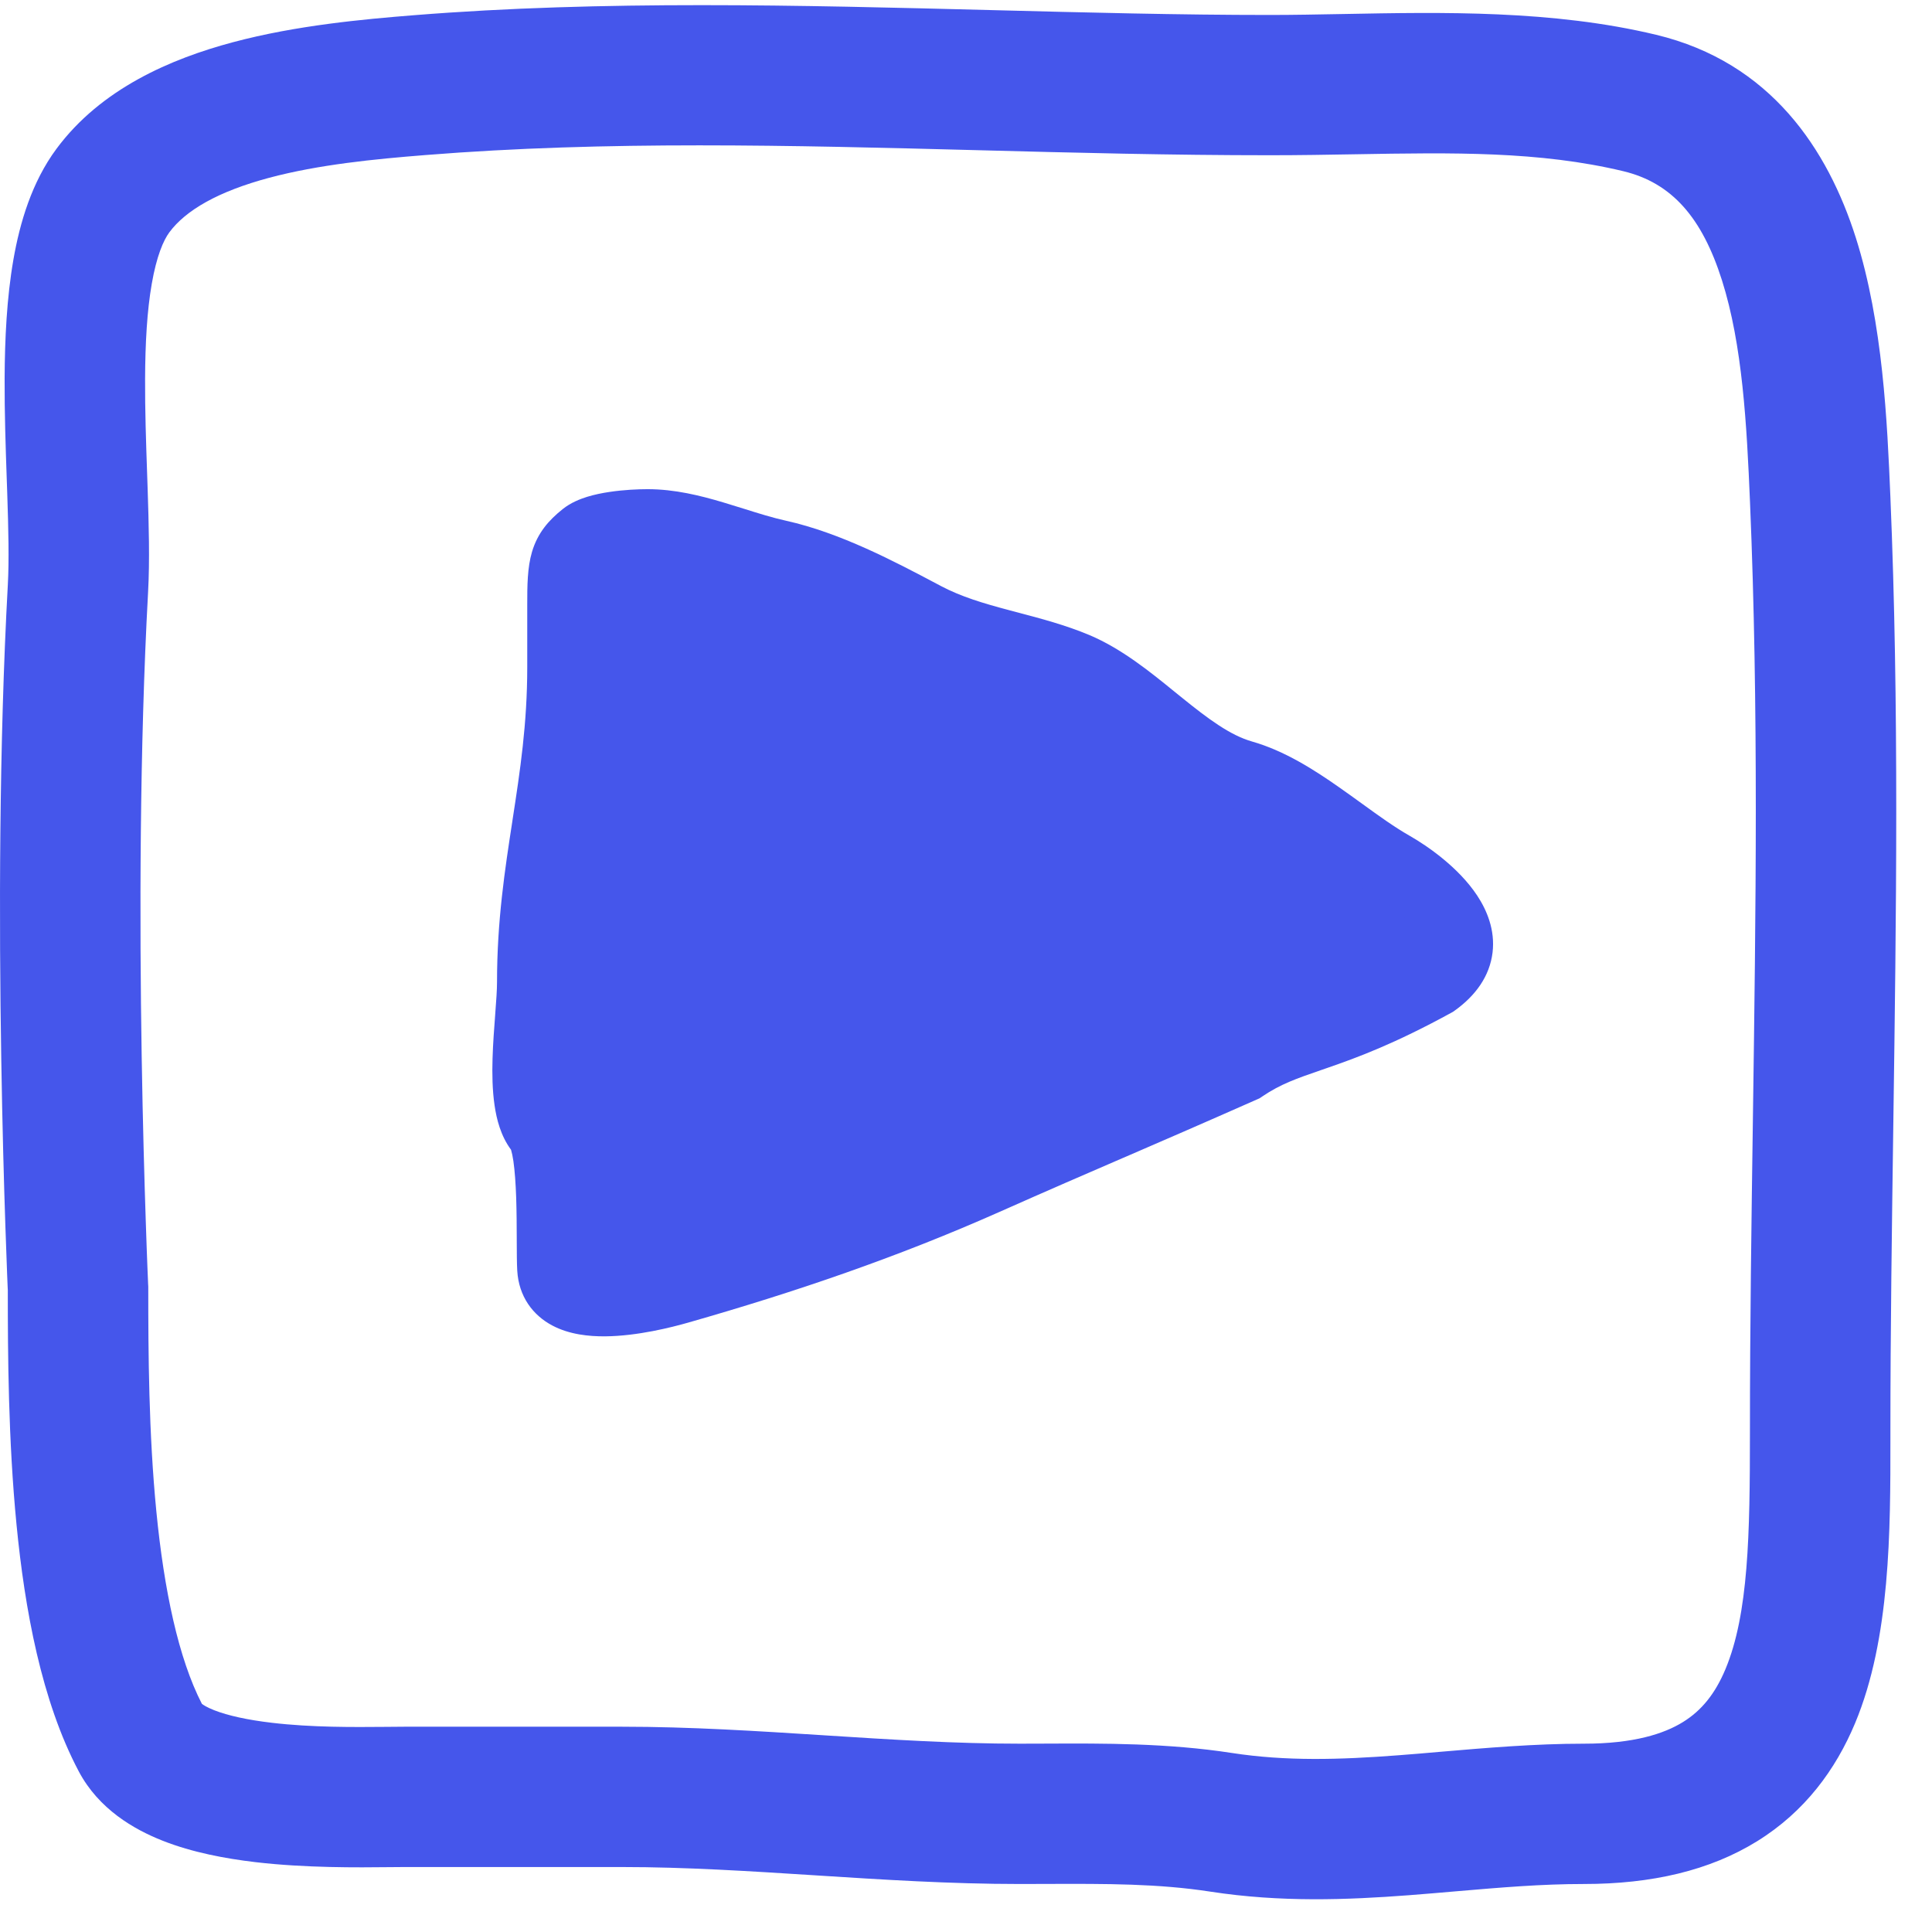 <svg width="51" height="51" viewBox="0 0 51 51" fill="none" xmlns="http://www.w3.org/2000/svg">
<path fill-rule="evenodd" clip-rule="evenodd" d="M25.82 3.965C20.861 3.836 16.016 3.71 11.23 4.093C9.884 4.2 8.414 4.344 7.106 4.693C5.762 5.052 4.903 5.549 4.471 6.132C4.315 6.342 4.133 6.761 4.006 7.493C3.882 8.201 3.834 9.053 3.83 10.003C3.826 10.827 3.855 11.669 3.884 12.512C3.888 12.64 3.892 12.767 3.897 12.895C3.928 13.835 3.955 14.803 3.909 15.63C3.683 19.754 3.682 24.325 3.74 27.88C3.769 29.655 3.812 31.169 3.848 32.239C3.865 32.774 3.882 33.198 3.893 33.487C3.899 33.631 3.904 33.742 3.907 33.817L3.91 33.9L3.912 33.926L3.914 33.969V34.012C3.914 35.706 3.925 37.83 4.127 39.895C4.331 41.977 4.712 43.781 5.33 44.978C5.362 45.003 5.453 45.066 5.655 45.146C6.018 45.288 6.535 45.402 7.175 45.477C8.236 45.602 9.336 45.592 10.17 45.585C10.349 45.583 10.516 45.581 10.668 45.581H16.422C18.216 45.581 20.005 45.696 21.73 45.806L21.773 45.809C23.532 45.922 25.227 46.029 26.918 46.029C27.145 46.029 27.376 46.028 27.611 46.027C29.144 46.02 30.827 46.013 32.518 46.274C33.95 46.495 35.363 46.453 36.9 46.336C37.261 46.309 37.637 46.277 38.023 46.243C39.217 46.141 40.514 46.029 41.811 46.029C43.124 46.029 43.925 45.769 44.429 45.456C44.915 45.155 45.275 44.714 45.548 44.061C46.157 42.602 46.194 40.506 46.194 37.815C46.194 34.998 46.234 32.226 46.273 29.474C46.349 24.046 46.425 18.7 46.196 13.261C46.11 11.211 45.998 9.107 45.455 7.397C44.932 5.75 44.137 4.828 42.851 4.519C40.634 3.988 38.342 4.028 35.795 4.072C35.061 4.085 34.305 4.098 33.524 4.098C30.922 4.098 28.356 4.032 25.82 3.965ZM0.206 34.053L0.202 33.975C0.199 33.898 0.194 33.783 0.188 33.635C0.176 33.338 0.16 32.907 0.142 32.363C0.105 31.276 0.062 29.74 0.033 27.94C-0.026 24.349 -0.027 19.678 0.207 15.428C0.242 14.789 0.223 13.982 0.191 13.018C0.187 12.896 0.182 12.772 0.178 12.646C0.149 11.808 0.118 10.888 0.122 9.986C0.127 8.95 0.178 7.863 0.353 6.858C0.524 5.875 0.841 4.805 1.49 3.929C2.668 2.338 4.515 1.551 6.148 1.115C7.817 0.669 9.592 0.508 10.934 0.401C15.908 0.003 21.106 0.137 26.189 0.267C28.675 0.331 31.133 0.395 33.524 0.395C34.144 0.395 34.792 0.382 35.46 0.37C38.074 0.32 40.993 0.264 43.717 0.918C46.749 1.646 48.252 3.953 48.99 6.278C49.707 8.539 49.818 11.148 49.901 13.105C50.134 18.644 50.056 24.176 49.979 29.669C49.941 32.395 49.902 35.111 49.902 37.815C49.902 37.872 49.902 37.93 49.902 37.988C49.903 40.398 49.904 43.252 48.97 45.487C48.459 46.709 47.648 47.821 46.382 48.605C45.135 49.377 43.603 49.733 41.811 49.733C40.687 49.733 39.619 49.825 38.467 49.923C38.051 49.959 37.624 49.996 37.18 50.03C35.563 50.152 33.811 50.221 31.953 49.935C30.572 49.722 29.208 49.726 27.654 49.731C27.414 49.732 27.169 49.733 26.918 49.733C25.094 49.733 23.285 49.617 21.549 49.506L21.537 49.505C19.777 49.393 18.093 49.285 16.422 49.285H10.668C10.56 49.285 10.427 49.287 10.274 49.288C9.457 49.297 8.065 49.311 6.743 49.156C5.954 49.063 5.08 48.901 4.295 48.591C3.536 48.292 2.606 47.757 2.078 46.758C1.094 44.899 0.654 42.477 0.437 40.256C0.217 38.009 0.206 35.739 0.206 34.053Z" fill="#4556EB"/>
<path d="M14.037 25.931C14.037 22.808 14.835 20.762 14.835 17.607V15.954C14.835 14.911 14.871 14.598 15.426 14.154C15.759 13.887 16.662 13.829 17.096 13.829C18.258 13.829 19.387 14.382 20.553 14.641C21.861 14.931 23.206 15.643 24.363 16.254L24.409 16.279C25.677 16.949 27.112 17.066 28.398 17.607C29.965 18.266 31.234 20.008 32.801 20.456C34.192 20.853 35.499 22.141 36.761 22.861C37.59 23.335 39.473 24.783 37.866 25.931C34.994 27.507 34.095 27.314 32.801 28.188C29.833 29.501 28.646 29.983 26.005 31.156C23.377 32.322 20.731 33.228 17.909 34.033C17.095 34.266 14.65 34.852 14.569 33.487C14.529 32.8 14.646 30.329 14.244 29.827C13.652 29.087 14.037 26.905 14.037 25.931Z" fill="#4556EB"/>
<path fill-rule="evenodd" clip-rule="evenodd" d="M16.088 12.986C16.466 12.929 16.847 12.913 17.096 12.913C17.815 12.913 18.492 13.084 19.085 13.26C19.286 13.32 19.472 13.378 19.651 13.434C20.035 13.555 20.382 13.664 20.753 13.747C22.182 14.064 23.618 14.823 24.741 15.418L24.793 15.445L24.839 15.47C24.839 15.47 24.839 15.47 24.839 15.47C25.373 15.752 25.959 15.927 26.634 16.106C26.715 16.128 26.798 16.15 26.883 16.172C27.47 16.327 28.128 16.5 28.755 16.763C29.608 17.122 30.371 17.743 31.006 18.26C31.065 18.307 31.122 18.354 31.178 18.399C31.908 18.99 32.478 19.411 33.054 19.575C33.908 19.819 34.691 20.32 35.357 20.788C35.57 20.937 35.77 21.081 35.96 21.219C36.409 21.544 36.808 21.833 37.217 22.066C37.676 22.328 38.502 22.896 38.993 23.639C39.245 24.02 39.471 24.542 39.4 25.143C39.324 25.772 38.949 26.285 38.401 26.677L38.356 26.709L38.309 26.735C36.813 27.555 35.82 27.92 35.042 28.189C34.99 28.207 34.938 28.225 34.889 28.242C34.211 28.476 33.808 28.615 33.316 28.947L33.248 28.993L33.173 29.026C31.695 29.68 30.657 30.129 29.665 30.558L29.645 30.566C28.648 30.997 27.694 31.409 26.378 31.994C23.701 33.182 21.013 34.101 18.161 34.915C17.741 35.035 16.825 35.27 15.971 35.276C15.552 35.279 15.034 35.23 14.583 34.992C14.066 34.72 13.694 34.225 13.654 33.542C13.643 33.352 13.642 33.064 13.641 32.768C13.641 32.745 13.641 32.722 13.641 32.699C13.64 32.362 13.638 31.986 13.626 31.619C13.613 31.248 13.59 30.91 13.552 30.648C13.532 30.517 13.512 30.424 13.494 30.366C13.492 30.359 13.49 30.354 13.489 30.349C13.217 29.983 13.107 29.538 13.055 29.176C12.996 28.775 12.99 28.342 13.002 27.941C13.014 27.543 13.044 27.142 13.071 26.797L13.072 26.778C13.1 26.412 13.12 26.132 13.12 25.932C13.12 24.304 13.328 22.956 13.526 21.671L13.53 21.642C13.73 20.345 13.918 19.107 13.918 17.608V15.955C13.918 15.468 13.92 14.986 14.043 14.57C14.192 14.066 14.487 13.731 14.854 13.439C15.066 13.269 15.31 13.174 15.495 13.116C15.693 13.055 15.899 13.014 16.088 12.986ZM13.48 30.326C13.48 30.326 13.481 30.327 13.482 30.329L13.48 30.326ZM15.976 14.889C15.822 15.015 15.811 15.06 15.804 15.085C15.804 15.086 15.803 15.088 15.803 15.09C15.77 15.202 15.753 15.398 15.753 15.955V17.608C15.753 19.259 15.544 20.62 15.345 21.912L15.344 21.921C15.144 23.22 14.956 24.448 14.956 25.932C14.956 26.213 14.929 26.564 14.903 26.899L14.902 26.917C14.875 27.273 14.847 27.64 14.836 27.994C14.826 28.352 14.834 28.665 14.87 28.912C14.905 29.152 14.954 29.242 14.961 29.254C14.961 29.255 14.961 29.256 14.961 29.254C15.118 29.451 15.202 29.675 15.251 29.836C15.304 30.011 15.34 30.199 15.367 30.381C15.421 30.744 15.446 31.162 15.46 31.557C15.473 31.956 15.475 32.358 15.476 32.694L15.476 32.715C15.477 33.021 15.478 33.248 15.483 33.389C15.562 33.416 15.713 33.445 15.958 33.443C16.55 33.439 17.264 33.265 17.657 33.153C20.45 32.356 23.054 31.464 25.633 30.319C26.958 29.73 27.919 29.315 28.917 28.884L28.936 28.875C29.911 28.454 30.926 28.015 32.359 27.382C33.03 26.942 33.631 26.736 34.26 26.52C34.32 26.499 34.381 26.478 34.442 26.457C35.147 26.213 36.025 25.892 37.373 25.157C37.476 25.078 37.528 25.016 37.552 24.98C37.576 24.944 37.577 24.927 37.578 24.925C37.579 24.917 37.583 24.832 37.462 24.649C37.207 24.262 36.676 23.869 36.306 23.657C35.806 23.372 35.282 22.992 34.8 22.644C34.628 22.52 34.461 22.399 34.303 22.288C33.653 21.832 33.086 21.49 32.55 21.337C31.559 21.055 30.711 20.38 30.023 19.823C29.98 19.789 29.938 19.755 29.897 19.721C29.205 19.161 28.642 18.704 28.043 18.452C27.545 18.243 27.022 18.105 26.424 17.947C26.338 17.924 26.25 17.901 26.161 17.878C25.479 17.696 24.714 17.477 23.98 17.089L23.934 17.065C22.751 16.439 21.519 15.794 20.355 15.536C19.903 15.436 19.435 15.289 19.017 15.157C18.856 15.107 18.703 15.059 18.561 15.017C18.008 14.852 17.54 14.746 17.096 14.746C16.911 14.746 16.624 14.759 16.359 14.799C16.227 14.818 16.118 14.842 16.04 14.866C16.007 14.876 15.987 14.884 15.976 14.889Z" fill="#4556EB"/>
</svg>
